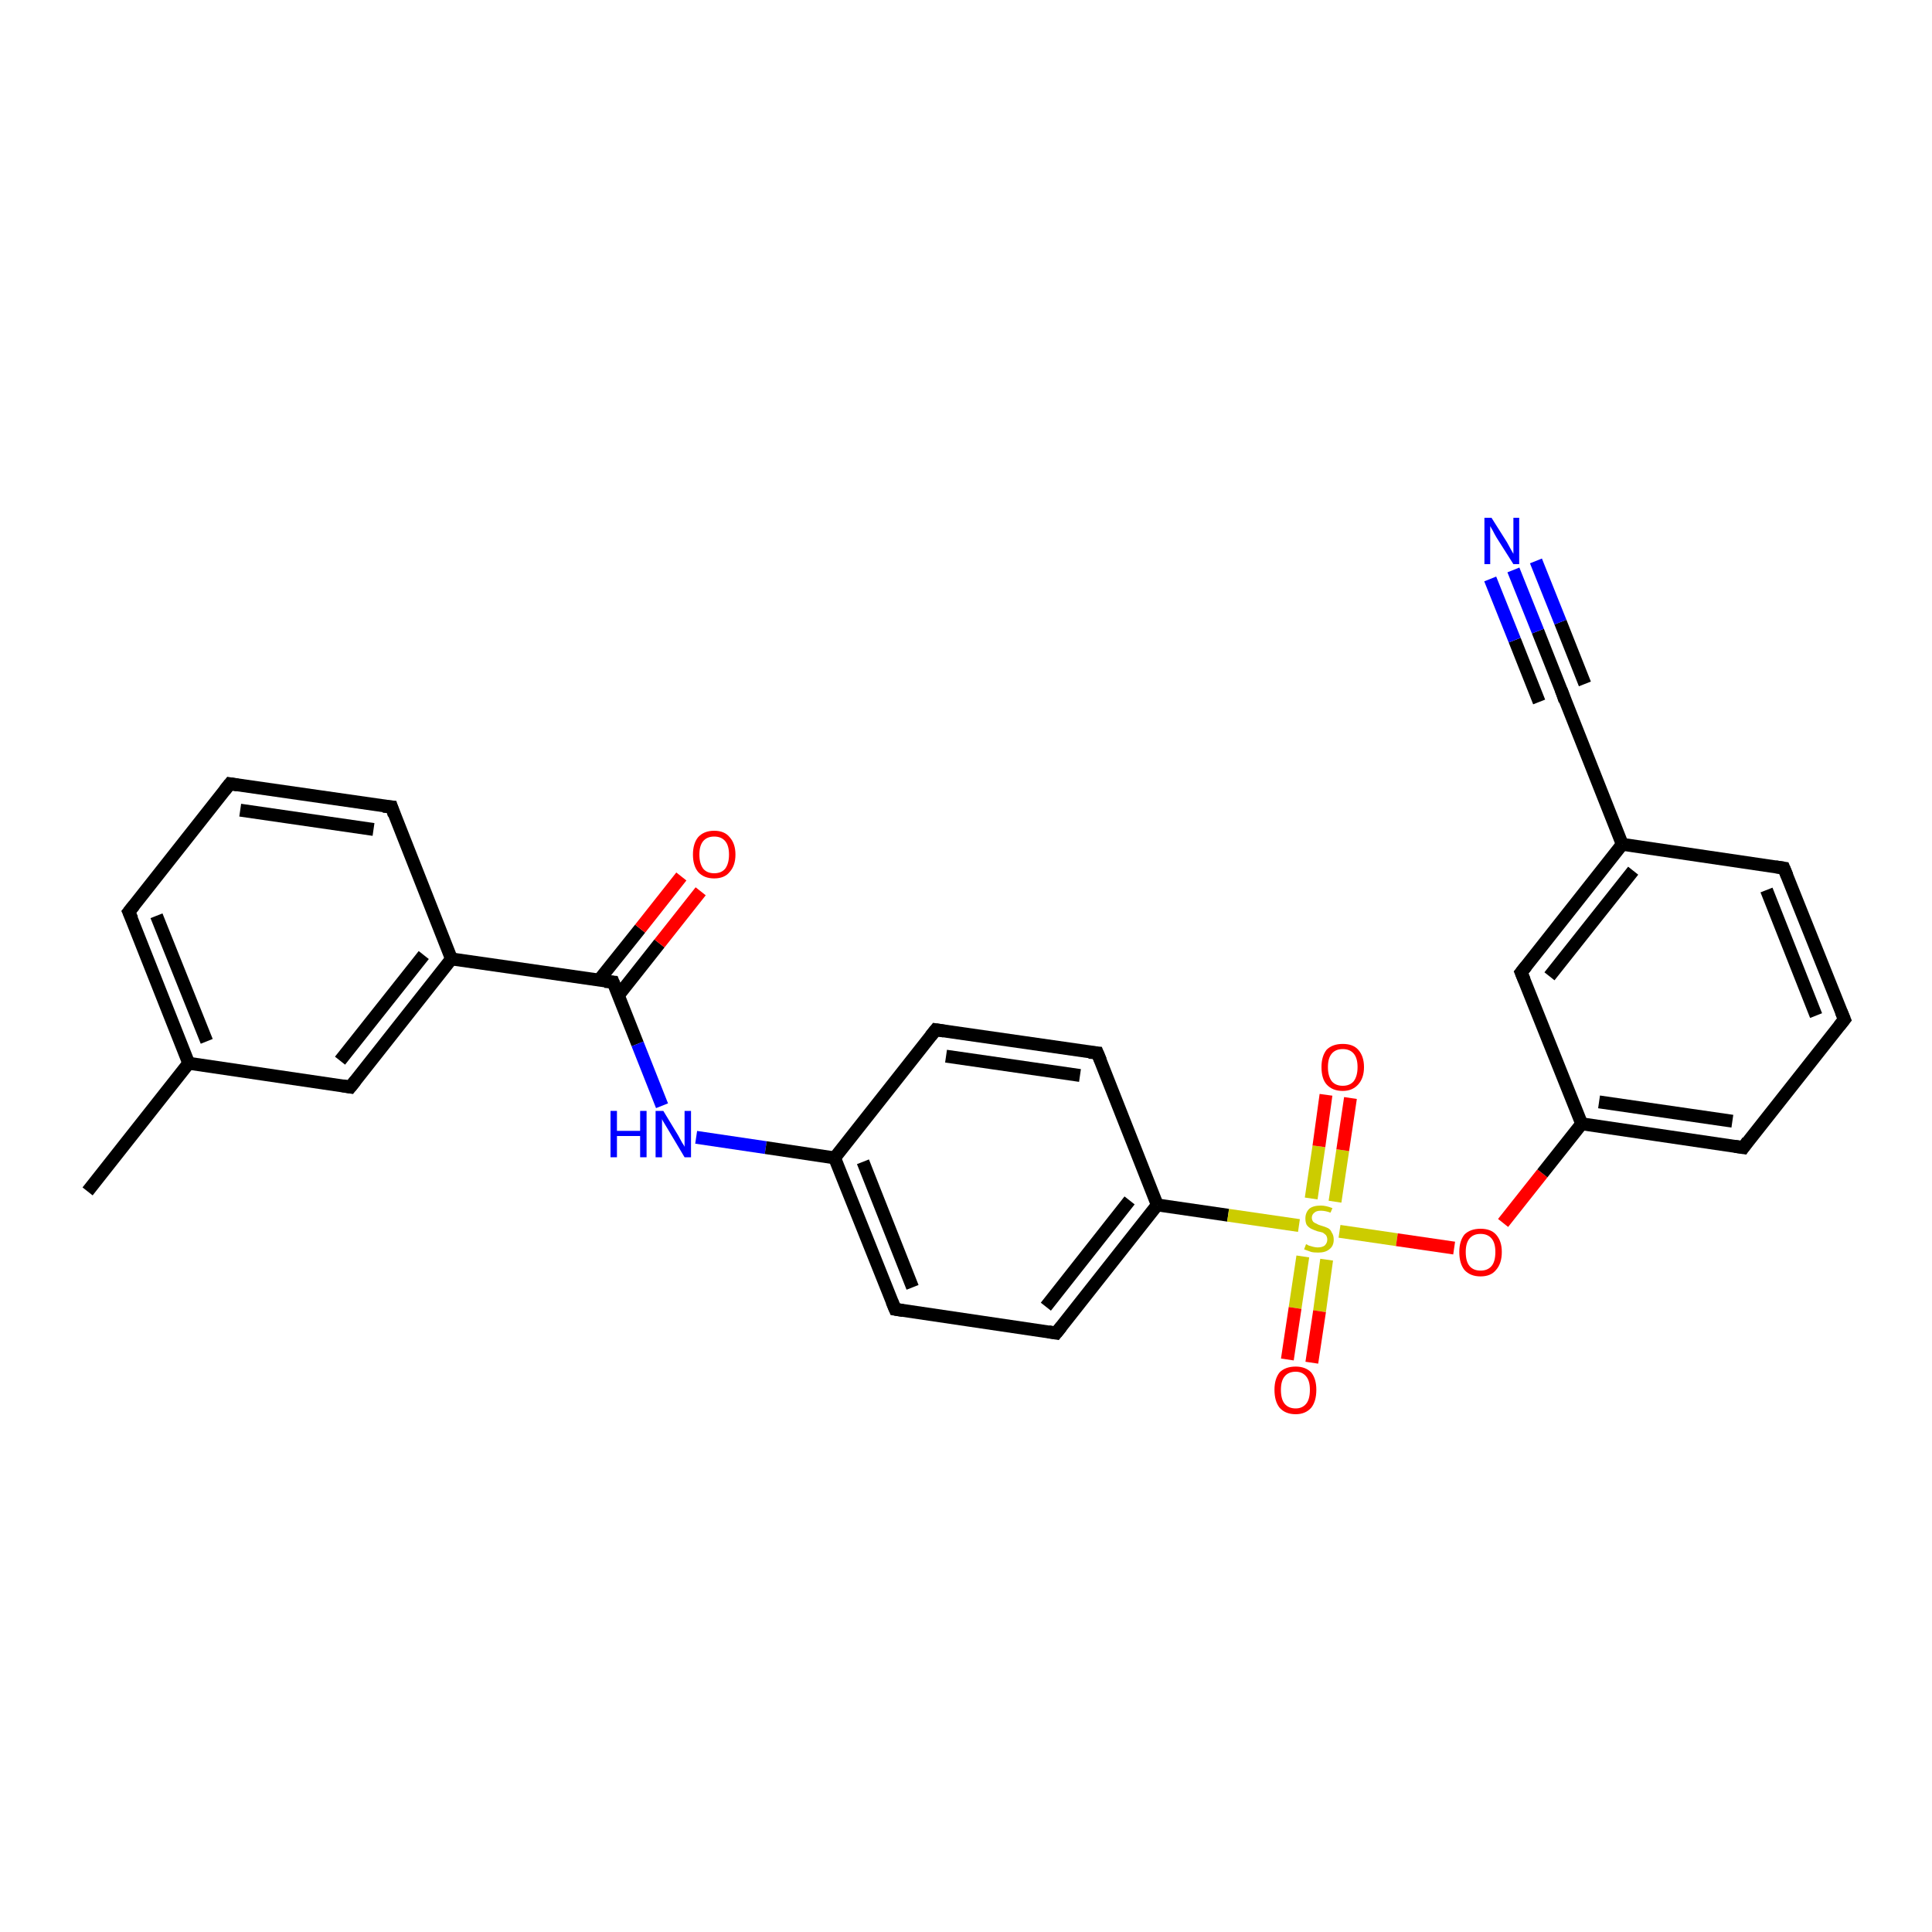 <?xml version='1.0' encoding='iso-8859-1'?>
<svg version='1.1' baseProfile='full'
              xmlns='http://www.w3.org/2000/svg'
                      xmlns:rdkit='http://www.rdkit.org/xml'
                      xmlns:xlink='http://www.w3.org/1999/xlink'
                  xml:space='preserve'
width='300px' height='300px' viewBox='0 0 300 300'>
<!-- END OF HEADER -->
<rect style='opacity:1.0;fill:#FFFFFF;stroke:none' width='300.0' height='300.0' x='0.0' y='0.0'> </rect>
<path class='bond-0 atom-0 atom-1' d='M 13.6,185.0 L 29.3,165.1' style='fill:none;fill-rule:evenodd;stroke:#000000;stroke-width:2.0px;stroke-linecap:butt;stroke-linejoin:miter;stroke-opacity:1' />
<path class='bond-1 atom-1 atom-2' d='M 29.3,165.1 L 20.0,141.6' style='fill:none;fill-rule:evenodd;stroke:#000000;stroke-width:2.0px;stroke-linecap:butt;stroke-linejoin:miter;stroke-opacity:1' />
<path class='bond-1 atom-1 atom-2' d='M 32.1,161.7 L 24.3,142.2' style='fill:none;fill-rule:evenodd;stroke:#000000;stroke-width:2.0px;stroke-linecap:butt;stroke-linejoin:miter;stroke-opacity:1' />
<path class='bond-2 atom-2 atom-3' d='M 20.0,141.6 L 35.7,121.7' style='fill:none;fill-rule:evenodd;stroke:#000000;stroke-width:2.0px;stroke-linecap:butt;stroke-linejoin:miter;stroke-opacity:1' />
<path class='bond-3 atom-3 atom-4' d='M 35.7,121.7 L 60.8,125.3' style='fill:none;fill-rule:evenodd;stroke:#000000;stroke-width:2.0px;stroke-linecap:butt;stroke-linejoin:miter;stroke-opacity:1' />
<path class='bond-3 atom-3 atom-4' d='M 37.3,125.8 L 58.0,128.8' style='fill:none;fill-rule:evenodd;stroke:#000000;stroke-width:2.0px;stroke-linecap:butt;stroke-linejoin:miter;stroke-opacity:1' />
<path class='bond-4 atom-4 atom-5' d='M 60.8,125.3 L 70.1,148.9' style='fill:none;fill-rule:evenodd;stroke:#000000;stroke-width:2.0px;stroke-linecap:butt;stroke-linejoin:miter;stroke-opacity:1' />
<path class='bond-5 atom-5 atom-6' d='M 70.1,148.9 L 54.4,168.8' style='fill:none;fill-rule:evenodd;stroke:#000000;stroke-width:2.0px;stroke-linecap:butt;stroke-linejoin:miter;stroke-opacity:1' />
<path class='bond-5 atom-5 atom-6' d='M 65.8,148.3 L 52.8,164.7' style='fill:none;fill-rule:evenodd;stroke:#000000;stroke-width:2.0px;stroke-linecap:butt;stroke-linejoin:miter;stroke-opacity:1' />
<path class='bond-6 atom-5 atom-7' d='M 70.1,148.9 L 95.2,152.5' style='fill:none;fill-rule:evenodd;stroke:#000000;stroke-width:2.0px;stroke-linecap:butt;stroke-linejoin:miter;stroke-opacity:1' />
<path class='bond-7 atom-7 atom-8' d='M 96.0,154.6 L 102.4,146.5' style='fill:none;fill-rule:evenodd;stroke:#000000;stroke-width:2.0px;stroke-linecap:butt;stroke-linejoin:miter;stroke-opacity:1' />
<path class='bond-7 atom-7 atom-8' d='M 102.4,146.5 L 108.8,138.4' style='fill:none;fill-rule:evenodd;stroke:#FF0000;stroke-width:2.0px;stroke-linecap:butt;stroke-linejoin:miter;stroke-opacity:1' />
<path class='bond-7 atom-7 atom-8' d='M 93.0,152.2 L 99.4,144.2' style='fill:none;fill-rule:evenodd;stroke:#000000;stroke-width:2.0px;stroke-linecap:butt;stroke-linejoin:miter;stroke-opacity:1' />
<path class='bond-7 atom-7 atom-8' d='M 99.4,144.2 L 105.8,136.1' style='fill:none;fill-rule:evenodd;stroke:#FF0000;stroke-width:2.0px;stroke-linecap:butt;stroke-linejoin:miter;stroke-opacity:1' />
<path class='bond-8 atom-7 atom-9' d='M 95.2,152.5 L 99.0,162.1' style='fill:none;fill-rule:evenodd;stroke:#000000;stroke-width:2.0px;stroke-linecap:butt;stroke-linejoin:miter;stroke-opacity:1' />
<path class='bond-8 atom-7 atom-9' d='M 99.0,162.1 L 102.8,171.7' style='fill:none;fill-rule:evenodd;stroke:#0000FF;stroke-width:2.0px;stroke-linecap:butt;stroke-linejoin:miter;stroke-opacity:1' />
<path class='bond-9 atom-9 atom-10' d='M 108.1,176.6 L 118.9,178.2' style='fill:none;fill-rule:evenodd;stroke:#0000FF;stroke-width:2.0px;stroke-linecap:butt;stroke-linejoin:miter;stroke-opacity:1' />
<path class='bond-9 atom-9 atom-10' d='M 118.9,178.2 L 129.6,179.8' style='fill:none;fill-rule:evenodd;stroke:#000000;stroke-width:2.0px;stroke-linecap:butt;stroke-linejoin:miter;stroke-opacity:1' />
<path class='bond-10 atom-10 atom-11' d='M 129.6,179.8 L 139.0,203.3' style='fill:none;fill-rule:evenodd;stroke:#000000;stroke-width:2.0px;stroke-linecap:butt;stroke-linejoin:miter;stroke-opacity:1' />
<path class='bond-10 atom-10 atom-11' d='M 134.0,180.4 L 141.7,199.9' style='fill:none;fill-rule:evenodd;stroke:#000000;stroke-width:2.0px;stroke-linecap:butt;stroke-linejoin:miter;stroke-opacity:1' />
<path class='bond-11 atom-11 atom-12' d='M 139.0,203.3 L 164.0,207.0' style='fill:none;fill-rule:evenodd;stroke:#000000;stroke-width:2.0px;stroke-linecap:butt;stroke-linejoin:miter;stroke-opacity:1' />
<path class='bond-12 atom-12 atom-13' d='M 164.0,207.0 L 179.7,187.1' style='fill:none;fill-rule:evenodd;stroke:#000000;stroke-width:2.0px;stroke-linecap:butt;stroke-linejoin:miter;stroke-opacity:1' />
<path class='bond-12 atom-12 atom-13' d='M 162.4,202.9 L 175.4,186.4' style='fill:none;fill-rule:evenodd;stroke:#000000;stroke-width:2.0px;stroke-linecap:butt;stroke-linejoin:miter;stroke-opacity:1' />
<path class='bond-13 atom-13 atom-14' d='M 179.7,187.1 L 170.4,163.5' style='fill:none;fill-rule:evenodd;stroke:#000000;stroke-width:2.0px;stroke-linecap:butt;stroke-linejoin:miter;stroke-opacity:1' />
<path class='bond-14 atom-14 atom-15' d='M 170.4,163.5 L 145.3,159.9' style='fill:none;fill-rule:evenodd;stroke:#000000;stroke-width:2.0px;stroke-linecap:butt;stroke-linejoin:miter;stroke-opacity:1' />
<path class='bond-14 atom-14 atom-15' d='M 167.7,167.0 L 146.9,164.0' style='fill:none;fill-rule:evenodd;stroke:#000000;stroke-width:2.0px;stroke-linecap:butt;stroke-linejoin:miter;stroke-opacity:1' />
<path class='bond-15 atom-13 atom-16' d='M 179.7,187.1 L 190.7,188.7' style='fill:none;fill-rule:evenodd;stroke:#000000;stroke-width:2.0px;stroke-linecap:butt;stroke-linejoin:miter;stroke-opacity:1' />
<path class='bond-15 atom-13 atom-16' d='M 190.7,188.7 L 201.7,190.3' style='fill:none;fill-rule:evenodd;stroke:#CCCC00;stroke-width:2.0px;stroke-linecap:butt;stroke-linejoin:miter;stroke-opacity:1' />
<path class='bond-16 atom-16 atom-17' d='M 202.3,195.1 L 201.1,203.1' style='fill:none;fill-rule:evenodd;stroke:#CCCC00;stroke-width:2.0px;stroke-linecap:butt;stroke-linejoin:miter;stroke-opacity:1' />
<path class='bond-16 atom-16 atom-17' d='M 201.1,203.1 L 199.9,211.1' style='fill:none;fill-rule:evenodd;stroke:#FF0000;stroke-width:2.0px;stroke-linecap:butt;stroke-linejoin:miter;stroke-opacity:1' />
<path class='bond-16 atom-16 atom-17' d='M 206.0,195.6 L 204.9,203.6' style='fill:none;fill-rule:evenodd;stroke:#CCCC00;stroke-width:2.0px;stroke-linecap:butt;stroke-linejoin:miter;stroke-opacity:1' />
<path class='bond-16 atom-16 atom-17' d='M 204.9,203.6 L 203.7,211.6' style='fill:none;fill-rule:evenodd;stroke:#FF0000;stroke-width:2.0px;stroke-linecap:butt;stroke-linejoin:miter;stroke-opacity:1' />
<path class='bond-17 atom-16 atom-18' d='M 207.3,186.6 L 208.5,178.6' style='fill:none;fill-rule:evenodd;stroke:#CCCC00;stroke-width:2.0px;stroke-linecap:butt;stroke-linejoin:miter;stroke-opacity:1' />
<path class='bond-17 atom-16 atom-18' d='M 208.5,178.6 L 209.7,170.5' style='fill:none;fill-rule:evenodd;stroke:#FF0000;stroke-width:2.0px;stroke-linecap:butt;stroke-linejoin:miter;stroke-opacity:1' />
<path class='bond-17 atom-16 atom-18' d='M 203.6,186.1 L 204.8,178.0' style='fill:none;fill-rule:evenodd;stroke:#CCCC00;stroke-width:2.0px;stroke-linecap:butt;stroke-linejoin:miter;stroke-opacity:1' />
<path class='bond-17 atom-16 atom-18' d='M 204.8,178.0 L 205.9,170.0' style='fill:none;fill-rule:evenodd;stroke:#FF0000;stroke-width:2.0px;stroke-linecap:butt;stroke-linejoin:miter;stroke-opacity:1' />
<path class='bond-18 atom-16 atom-19' d='M 208.0,191.2 L 216.9,192.5' style='fill:none;fill-rule:evenodd;stroke:#CCCC00;stroke-width:2.0px;stroke-linecap:butt;stroke-linejoin:miter;stroke-opacity:1' />
<path class='bond-18 atom-16 atom-19' d='M 216.9,192.5 L 225.8,193.8' style='fill:none;fill-rule:evenodd;stroke:#FF0000;stroke-width:2.0px;stroke-linecap:butt;stroke-linejoin:miter;stroke-opacity:1' />
<path class='bond-19 atom-19 atom-20' d='M 233.4,189.9 L 239.5,182.2' style='fill:none;fill-rule:evenodd;stroke:#FF0000;stroke-width:2.0px;stroke-linecap:butt;stroke-linejoin:miter;stroke-opacity:1' />
<path class='bond-19 atom-19 atom-20' d='M 239.5,182.2 L 245.6,174.5' style='fill:none;fill-rule:evenodd;stroke:#000000;stroke-width:2.0px;stroke-linecap:butt;stroke-linejoin:miter;stroke-opacity:1' />
<path class='bond-20 atom-20 atom-21' d='M 245.6,174.5 L 270.7,178.2' style='fill:none;fill-rule:evenodd;stroke:#000000;stroke-width:2.0px;stroke-linecap:butt;stroke-linejoin:miter;stroke-opacity:1' />
<path class='bond-20 atom-20 atom-21' d='M 248.3,171.1 L 269.0,174.1' style='fill:none;fill-rule:evenodd;stroke:#000000;stroke-width:2.0px;stroke-linecap:butt;stroke-linejoin:miter;stroke-opacity:1' />
<path class='bond-21 atom-21 atom-22' d='M 270.7,178.2 L 286.4,158.3' style='fill:none;fill-rule:evenodd;stroke:#000000;stroke-width:2.0px;stroke-linecap:butt;stroke-linejoin:miter;stroke-opacity:1' />
<path class='bond-22 atom-22 atom-23' d='M 286.4,158.3 L 277.0,134.8' style='fill:none;fill-rule:evenodd;stroke:#000000;stroke-width:2.0px;stroke-linecap:butt;stroke-linejoin:miter;stroke-opacity:1' />
<path class='bond-22 atom-22 atom-23' d='M 282.0,157.7 L 274.3,138.2' style='fill:none;fill-rule:evenodd;stroke:#000000;stroke-width:2.0px;stroke-linecap:butt;stroke-linejoin:miter;stroke-opacity:1' />
<path class='bond-23 atom-23 atom-24' d='M 277.0,134.8 L 251.9,131.1' style='fill:none;fill-rule:evenodd;stroke:#000000;stroke-width:2.0px;stroke-linecap:butt;stroke-linejoin:miter;stroke-opacity:1' />
<path class='bond-24 atom-24 atom-25' d='M 251.9,131.1 L 236.2,151.0' style='fill:none;fill-rule:evenodd;stroke:#000000;stroke-width:2.0px;stroke-linecap:butt;stroke-linejoin:miter;stroke-opacity:1' />
<path class='bond-24 atom-24 atom-25' d='M 253.6,135.2 L 240.6,151.6' style='fill:none;fill-rule:evenodd;stroke:#000000;stroke-width:2.0px;stroke-linecap:butt;stroke-linejoin:miter;stroke-opacity:1' />
<path class='bond-25 atom-24 atom-26' d='M 251.9,131.1 L 242.6,107.6' style='fill:none;fill-rule:evenodd;stroke:#000000;stroke-width:2.0px;stroke-linecap:butt;stroke-linejoin:miter;stroke-opacity:1' />
<path class='bond-26 atom-26 atom-27' d='M 242.6,107.6 L 238.8,98.0' style='fill:none;fill-rule:evenodd;stroke:#000000;stroke-width:2.0px;stroke-linecap:butt;stroke-linejoin:miter;stroke-opacity:1' />
<path class='bond-26 atom-26 atom-27' d='M 238.8,98.0 L 235.0,88.5' style='fill:none;fill-rule:evenodd;stroke:#0000FF;stroke-width:2.0px;stroke-linecap:butt;stroke-linejoin:miter;stroke-opacity:1' />
<path class='bond-26 atom-26 atom-27' d='M 239.0,109.0 L 235.2,99.4' style='fill:none;fill-rule:evenodd;stroke:#000000;stroke-width:2.0px;stroke-linecap:butt;stroke-linejoin:miter;stroke-opacity:1' />
<path class='bond-26 atom-26 atom-27' d='M 235.2,99.4 L 231.4,89.9' style='fill:none;fill-rule:evenodd;stroke:#0000FF;stroke-width:2.0px;stroke-linecap:butt;stroke-linejoin:miter;stroke-opacity:1' />
<path class='bond-26 atom-26 atom-27' d='M 246.1,106.2 L 242.3,96.6' style='fill:none;fill-rule:evenodd;stroke:#000000;stroke-width:2.0px;stroke-linecap:butt;stroke-linejoin:miter;stroke-opacity:1' />
<path class='bond-26 atom-26 atom-27' d='M 242.3,96.6 L 238.5,87.1' style='fill:none;fill-rule:evenodd;stroke:#0000FF;stroke-width:2.0px;stroke-linecap:butt;stroke-linejoin:miter;stroke-opacity:1' />
<path class='bond-27 atom-6 atom-1' d='M 54.4,168.8 L 29.3,165.1' style='fill:none;fill-rule:evenodd;stroke:#000000;stroke-width:2.0px;stroke-linecap:butt;stroke-linejoin:miter;stroke-opacity:1' />
<path class='bond-28 atom-15 atom-10' d='M 145.3,159.9 L 129.6,179.8' style='fill:none;fill-rule:evenodd;stroke:#000000;stroke-width:2.0px;stroke-linecap:butt;stroke-linejoin:miter;stroke-opacity:1' />
<path class='bond-29 atom-25 atom-20' d='M 236.2,151.0 L 245.6,174.5' style='fill:none;fill-rule:evenodd;stroke:#000000;stroke-width:2.0px;stroke-linecap:butt;stroke-linejoin:miter;stroke-opacity:1' />
<path d='M 20.5,142.7 L 20.0,141.6 L 20.8,140.6' style='fill:none;stroke:#000000;stroke-width:2.0px;stroke-linecap:butt;stroke-linejoin:miter;stroke-opacity:1;' />
<path d='M 34.9,122.7 L 35.7,121.7 L 36.9,121.9' style='fill:none;stroke:#000000;stroke-width:2.0px;stroke-linecap:butt;stroke-linejoin:miter;stroke-opacity:1;' />
<path d='M 59.5,125.2 L 60.8,125.3 L 61.2,126.5' style='fill:none;stroke:#000000;stroke-width:2.0px;stroke-linecap:butt;stroke-linejoin:miter;stroke-opacity:1;' />
<path d='M 55.2,167.8 L 54.4,168.8 L 53.2,168.6' style='fill:none;stroke:#000000;stroke-width:2.0px;stroke-linecap:butt;stroke-linejoin:miter;stroke-opacity:1;' />
<path d='M 93.9,152.4 L 95.2,152.5 L 95.4,153.0' style='fill:none;stroke:#000000;stroke-width:2.0px;stroke-linecap:butt;stroke-linejoin:miter;stroke-opacity:1;' />
<path d='M 138.5,202.1 L 139.0,203.3 L 140.2,203.5' style='fill:none;stroke:#000000;stroke-width:2.0px;stroke-linecap:butt;stroke-linejoin:miter;stroke-opacity:1;' />
<path d='M 162.8,206.8 L 164.0,207.0 L 164.8,206.0' style='fill:none;stroke:#000000;stroke-width:2.0px;stroke-linecap:butt;stroke-linejoin:miter;stroke-opacity:1;' />
<path d='M 170.9,164.7 L 170.4,163.5 L 169.1,163.4' style='fill:none;stroke:#000000;stroke-width:2.0px;stroke-linecap:butt;stroke-linejoin:miter;stroke-opacity:1;' />
<path d='M 146.6,160.1 L 145.3,159.9 L 144.5,160.9' style='fill:none;stroke:#000000;stroke-width:2.0px;stroke-linecap:butt;stroke-linejoin:miter;stroke-opacity:1;' />
<path d='M 269.4,178.0 L 270.7,178.2 L 271.4,177.2' style='fill:none;stroke:#000000;stroke-width:2.0px;stroke-linecap:butt;stroke-linejoin:miter;stroke-opacity:1;' />
<path d='M 285.6,159.3 L 286.4,158.3 L 285.9,157.1' style='fill:none;stroke:#000000;stroke-width:2.0px;stroke-linecap:butt;stroke-linejoin:miter;stroke-opacity:1;' />
<path d='M 277.5,136.0 L 277.0,134.8 L 275.7,134.6' style='fill:none;stroke:#000000;stroke-width:2.0px;stroke-linecap:butt;stroke-linejoin:miter;stroke-opacity:1;' />
<path d='M 237.0,150.0 L 236.2,151.0 L 236.7,152.2' style='fill:none;stroke:#000000;stroke-width:2.0px;stroke-linecap:butt;stroke-linejoin:miter;stroke-opacity:1;' />
<path d='M 243.0,108.8 L 242.6,107.6 L 242.4,107.1' style='fill:none;stroke:#000000;stroke-width:2.0px;stroke-linecap:butt;stroke-linejoin:miter;stroke-opacity:1;' />
<path class='atom-8' d='M 107.6 132.7
Q 107.6 131.0, 108.4 130.0
Q 109.3 129.0, 110.9 129.0
Q 112.5 129.0, 113.3 130.0
Q 114.2 131.0, 114.2 132.7
Q 114.2 134.4, 113.3 135.4
Q 112.5 136.4, 110.9 136.4
Q 109.3 136.4, 108.4 135.4
Q 107.6 134.4, 107.6 132.7
M 110.9 135.6
Q 112.0 135.6, 112.6 134.9
Q 113.2 134.1, 113.2 132.7
Q 113.2 131.3, 112.6 130.6
Q 112.0 129.9, 110.9 129.9
Q 109.8 129.9, 109.2 130.6
Q 108.6 131.3, 108.6 132.7
Q 108.6 134.1, 109.2 134.9
Q 109.8 135.6, 110.9 135.6
' fill='#FF0000'/>
<path class='atom-9' d='M 94.8 172.5
L 95.8 172.5
L 95.8 175.6
L 99.4 175.6
L 99.4 172.5
L 100.4 172.5
L 100.4 179.7
L 99.4 179.7
L 99.4 176.4
L 95.8 176.4
L 95.8 179.7
L 94.8 179.7
L 94.8 172.5
' fill='#0000FF'/>
<path class='atom-9' d='M 103.0 172.5
L 105.3 176.3
Q 105.5 176.7, 105.9 177.4
Q 106.3 178.0, 106.3 178.1
L 106.3 172.5
L 107.3 172.5
L 107.3 179.7
L 106.3 179.7
L 103.8 175.5
Q 103.5 175.0, 103.2 174.5
Q 102.8 173.9, 102.8 173.7
L 102.8 179.7
L 101.8 179.7
L 101.8 172.5
L 103.0 172.5
' fill='#0000FF'/>
<path class='atom-16' d='M 202.8 193.2
Q 202.9 193.2, 203.2 193.4
Q 203.5 193.5, 203.9 193.6
Q 204.3 193.7, 204.6 193.7
Q 205.3 193.7, 205.7 193.4
Q 206.1 193.0, 206.1 192.5
Q 206.1 192.1, 205.9 191.8
Q 205.7 191.6, 205.4 191.4
Q 205.1 191.3, 204.6 191.2
Q 204.0 191.0, 203.6 190.8
Q 203.2 190.6, 202.9 190.2
Q 202.7 189.8, 202.7 189.2
Q 202.7 188.3, 203.3 187.7
Q 203.9 187.2, 205.1 187.2
Q 205.9 187.2, 206.9 187.6
L 206.6 188.3
Q 205.8 188.0, 205.1 188.0
Q 204.4 188.0, 204.1 188.3
Q 203.7 188.6, 203.7 189.1
Q 203.7 189.4, 203.9 189.7
Q 204.1 189.9, 204.4 190.0
Q 204.7 190.2, 205.1 190.3
Q 205.8 190.5, 206.2 190.7
Q 206.6 190.9, 206.8 191.4
Q 207.1 191.8, 207.1 192.5
Q 207.1 193.5, 206.4 194.0
Q 205.8 194.5, 204.7 194.5
Q 204.0 194.5, 203.6 194.4
Q 203.1 194.2, 202.5 194.0
L 202.8 193.2
' fill='#CCCC00'/>
<path class='atom-17' d='M 197.9 215.8
Q 197.9 214.1, 198.7 213.1
Q 199.6 212.2, 201.2 212.2
Q 202.7 212.2, 203.6 213.1
Q 204.4 214.1, 204.4 215.8
Q 204.4 217.6, 203.6 218.6
Q 202.7 219.6, 201.2 219.6
Q 199.6 219.6, 198.7 218.6
Q 197.9 217.6, 197.9 215.8
M 201.2 218.7
Q 202.2 218.7, 202.8 218.0
Q 203.4 217.3, 203.4 215.8
Q 203.4 214.4, 202.8 213.7
Q 202.2 213.0, 201.2 213.0
Q 200.1 213.0, 199.5 213.7
Q 198.9 214.4, 198.9 215.8
Q 198.9 217.3, 199.5 218.0
Q 200.1 218.7, 201.2 218.7
' fill='#FF0000'/>
<path class='atom-18' d='M 205.2 165.7
Q 205.2 164.0, 206.0 163.0
Q 206.9 162.1, 208.5 162.1
Q 210.1 162.1, 210.9 163.0
Q 211.8 164.0, 211.8 165.7
Q 211.8 167.4, 210.9 168.4
Q 210.0 169.4, 208.5 169.4
Q 206.9 169.4, 206.0 168.4
Q 205.2 167.5, 205.2 165.7
M 208.5 168.6
Q 209.6 168.6, 210.2 167.9
Q 210.8 167.1, 210.8 165.7
Q 210.8 164.3, 210.2 163.6
Q 209.6 162.9, 208.5 162.9
Q 207.4 162.9, 206.8 163.6
Q 206.2 164.3, 206.2 165.7
Q 206.2 167.1, 206.8 167.9
Q 207.4 168.6, 208.5 168.6
' fill='#FF0000'/>
<path class='atom-19' d='M 226.6 194.4
Q 226.6 192.7, 227.4 191.7
Q 228.3 190.8, 229.9 190.8
Q 231.5 190.8, 232.3 191.7
Q 233.2 192.7, 233.2 194.4
Q 233.2 196.2, 232.3 197.2
Q 231.5 198.2, 229.9 198.2
Q 228.3 198.2, 227.4 197.2
Q 226.6 196.2, 226.6 194.4
M 229.9 197.3
Q 231.0 197.3, 231.6 196.6
Q 232.2 195.9, 232.2 194.4
Q 232.2 193.0, 231.6 192.3
Q 231.0 191.6, 229.9 191.6
Q 228.8 191.6, 228.2 192.3
Q 227.6 193.0, 227.6 194.4
Q 227.6 195.9, 228.2 196.6
Q 228.8 197.3, 229.9 197.3
' fill='#FF0000'/>
<path class='atom-27' d='M 231.6 80.4
L 234.0 84.2
Q 234.2 84.6, 234.6 85.3
Q 235.0 86.0, 235.0 86.0
L 235.0 80.4
L 235.9 80.4
L 235.9 87.6
L 235.0 87.6
L 232.4 83.5
Q 232.1 83.0, 231.8 82.4
Q 231.5 81.9, 231.4 81.7
L 231.4 87.6
L 230.5 87.6
L 230.5 80.4
L 231.6 80.4
' fill='#0000FF'/>
</svg>
